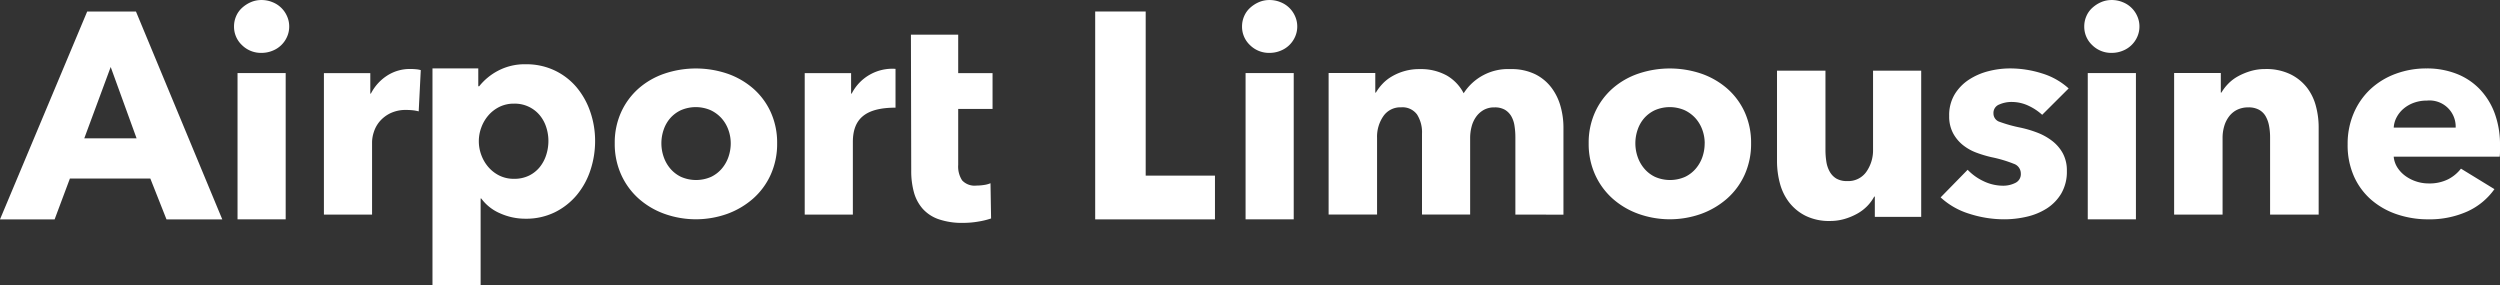 <svg id="logo-white-01.svg" xmlns="http://www.w3.org/2000/svg" width="200" height="22.805" viewBox="0 0 200 22.805">
  <rect x="0" y="0" width="200" height="22.805" fill="#333333" stroke="none"/>
  <path id="パス_1154" data-name="パス 1154" d="M111.392,147.4l-1.292-3.265h-6.436l-1.222,3.265H98.073l6.976-16.63h3.9l6.906,16.63Zm-4.463-12.191-2.114,5.708H109Z" transform="translate(-98.073 -129.85)" fill="#fff"/>
  <path id="パス_1155" data-name="パス 1155" d="M194.047,128.4a1.99,1.99,0,0,1-.176.834,2.107,2.107,0,0,1-1.174,1.115,2.282,2.282,0,0,1-.857.165,2.156,2.156,0,0,1-1.574-.623,2.015,2.015,0,0,1-.634-1.491,2.053,2.053,0,0,1,.164-.811,1.922,1.922,0,0,1,.47-.669,2.536,2.536,0,0,1,.7-.458,2.134,2.134,0,0,1,.869-.176,2.29,2.29,0,0,1,.857.165,2.107,2.107,0,0,1,1.174,1.115A1.992,1.992,0,0,1,194.047,128.4Zm-4.134,15.432v-11.7h3.852v11.7Z" transform="translate(-170.91 -126.284)" fill="#fff"/>
  <path id="パス_1156" data-name="パス 1156" d="M232.37,156.672a3.055,3.055,0,0,0-.505-.091q-.247-.023-.482-.023a2.831,2.831,0,0,0-1.3.272,2.637,2.637,0,0,0-.845.658,2.462,2.462,0,0,0-.458.84,2.721,2.721,0,0,0-.141.794v5.808h-3.852V153.613h3.711v1.638h.047a3.729,3.729,0,0,1,1.269-1.42,3.343,3.343,0,0,1,1.9-.55,4.558,4.558,0,0,1,.458.023,1.761,1.761,0,0,1,.364.068Z" transform="translate(-198.874 -147.762)" fill="#fff"/>
  <path id="パス_1157" data-name="パス 1157" d="M283.287,159.412a7.374,7.374,0,0,1-.376,2.349,6.039,6.039,0,0,1-1.092,1.985,5.4,5.4,0,0,1-1.75,1.375,5.19,5.19,0,0,1-2.349.517,4.916,4.916,0,0,1-2.044-.435,3.642,3.642,0,0,1-1.5-1.187h-.047v6.93h-3.852V153.611h3.664v1.433h.071a4.752,4.752,0,0,1,1.492-1.234,4.549,4.549,0,0,1,2.243-.528,5.271,5.271,0,0,1,2.3.493,5.2,5.2,0,0,1,1.75,1.339,6.107,6.107,0,0,1,1.1,1.961A7.08,7.08,0,0,1,283.287,159.412Zm-3.735,0a3.552,3.552,0,0,0-.176-1.1,2.879,2.879,0,0,0-.517-.951,2.591,2.591,0,0,0-2.055-.928,2.591,2.591,0,0,0-1.174.259,2.8,2.8,0,0,0-.881.681,3.094,3.094,0,0,0-.564.963,3.147,3.147,0,0,0,0,2.208,3.1,3.1,0,0,0,.564.963,2.815,2.815,0,0,0,.881.681,2.593,2.593,0,0,0,1.174.258,2.651,2.651,0,0,0,1.2-.258,2.564,2.564,0,0,0,.857-.681,3,3,0,0,0,.517-.975A3.657,3.657,0,0,0,279.552,159.412Z" transform="translate(-235.679 -148.141)" fill="#fff"/>
  <path id="パス_1158" data-name="パス 1158" d="M355.869,159.041a5.964,5.964,0,0,1-.517,2.516,5.651,5.651,0,0,1-1.409,1.913,6.488,6.488,0,0,1-2.067,1.218,7.475,7.475,0,0,1-5.015,0,6.318,6.318,0,0,1-2.067-1.218,5.717,5.717,0,0,1-1.4-1.913,5.967,5.967,0,0,1-.517-2.516,5.891,5.891,0,0,1,.517-2.5,5.631,5.631,0,0,1,1.4-1.89,6.128,6.128,0,0,1,2.067-1.184,7.877,7.877,0,0,1,5.015,0,6.287,6.287,0,0,1,2.067,1.184,5.566,5.566,0,0,1,1.409,1.89A5.887,5.887,0,0,1,355.869,159.041Zm-3.712,0a3.153,3.153,0,0,0-.188-1.07,2.809,2.809,0,0,0-.54-.922,2.747,2.747,0,0,0-.869-.649,2.987,2.987,0,0,0-2.4,0,2.607,2.607,0,0,0-.857.649,2.737,2.737,0,0,0-.517.922,3.33,3.33,0,0,0,0,2.141,2.894,2.894,0,0,0,.528.945,2.6,2.6,0,0,0,.869.672,2.994,2.994,0,0,0,2.4,0,2.6,2.6,0,0,0,.869-.672,2.9,2.9,0,0,0,.529-.945A3.346,3.346,0,0,0,352.157,159.041Z" transform="translate(-293.698 -147.579)" fill="#fff"/>
  <path id="パス_1159" data-name="パス 1159" d="M425.618,156.332c-2.42,0-3.413.906-3.413,2.746v5.808h-3.852V153.57h3.711v1.638h.047a3.646,3.646,0,0,1,3.507-1.981Z" transform="translate(-353.976 -147.719)" fill="#fff"/>
  <path id="パス_1160" data-name="パス 1160" d="M464.387,145.782v4.481a2.012,2.012,0,0,0,.317,1.237,1.356,1.356,0,0,0,1.139.413,4.079,4.079,0,0,0,.6-.047,2.034,2.034,0,0,0,.528-.141l.047,2.819a6.3,6.3,0,0,1-1.01.247,7.149,7.149,0,0,1-1.221.106,5.748,5.748,0,0,1-1.973-.295,3.046,3.046,0,0,1-1.28-.848,3.319,3.319,0,0,1-.693-1.318,6.407,6.407,0,0,1-.212-1.708l-.024-10.889h3.782v3.077h2.748v2.866Z" transform="translate(-387.731 -137.067)" fill="#fff"/>
  <path id="パス_1161" data-name="パス 1161" d="M534.055,147.4v-16.63h4.04V143.9h5.542v3.5Z" transform="translate(-446.44 -129.85)" fill="#fff"/>
  <path id="パス_1162" data-name="パス 1162" d="M596.713,128.4a1.991,1.991,0,0,1-.177.834,2.107,2.107,0,0,1-1.175,1.115,2.279,2.279,0,0,1-.857.165,2.157,2.157,0,0,1-1.574-.623,2.016,2.016,0,0,1-.634-1.491,2.049,2.049,0,0,1,.165-.811,1.925,1.925,0,0,1,.47-.669,2.537,2.537,0,0,1,.7-.458,2.135,2.135,0,0,1,.869-.176,2.287,2.287,0,0,1,.857.165,2.107,2.107,0,0,1,1.175,1.115A1.993,1.993,0,0,1,596.713,128.4Zm-4.134,15.432v-11.7h3.852v11.7Z" transform="translate(-492.933 -126.284)" fill="#fff"/>
  <path id="パス_1163" data-name="パス 1163" d="M642.39,164.929v-6.188a5.863,5.863,0,0,0-.071-.921,2.164,2.164,0,0,0-.258-.762,1.465,1.465,0,0,0-.505-.512,1.592,1.592,0,0,0-.834-.193,1.719,1.719,0,0,0-.857.2,1.882,1.882,0,0,0-.611.546,2.36,2.36,0,0,0-.364.785,3.58,3.58,0,0,0-.118.921v6.119h-3.852v-6.46a2.652,2.652,0,0,0-.4-1.547,1.443,1.443,0,0,0-1.269-.569,1.647,1.647,0,0,0-1.421.705,2.889,2.889,0,0,0-.505,1.729v6.142h-3.876V153.6h3.734v1.57h.047a3.961,3.961,0,0,1,.529-.7,3.319,3.319,0,0,1,.763-.6,4.3,4.3,0,0,1,2.208-.58,4.293,4.293,0,0,1,2.149.5,3.475,3.475,0,0,1,1.374,1.433,4.21,4.21,0,0,1,3.735-1.933,4.331,4.331,0,0,1,2.008.42,3.7,3.7,0,0,1,1.3,1.092,4.46,4.46,0,0,1,.717,1.5,6.263,6.263,0,0,1,.223,1.627v7.006Z" transform="translate(-521.16 -147.762)" fill="#fff"/>
  <path id="パス_1164" data-name="パス 1164" d="M743.714,159.041a5.973,5.973,0,0,1-.516,2.516,5.656,5.656,0,0,1-1.41,1.913,6.492,6.492,0,0,1-2.067,1.218,7.476,7.476,0,0,1-5.016,0,6.322,6.322,0,0,1-2.067-1.218,5.725,5.725,0,0,1-1.4-1.913,5.964,5.964,0,0,1-.517-2.516,5.888,5.888,0,0,1,.517-2.5,5.638,5.638,0,0,1,1.4-1.89,6.132,6.132,0,0,1,2.067-1.184,7.879,7.879,0,0,1,5.016,0,6.291,6.291,0,0,1,2.067,1.184,5.571,5.571,0,0,1,1.41,1.89A5.9,5.9,0,0,1,743.714,159.041Zm-3.71,0a3.159,3.159,0,0,0-.188-1.07,2.842,2.842,0,0,0-.54-.922,2.758,2.758,0,0,0-.869-.649,2.987,2.987,0,0,0-2.4,0,2.61,2.61,0,0,0-.858.649,2.747,2.747,0,0,0-.516.922,3.331,3.331,0,0,0,0,2.141,2.885,2.885,0,0,0,.529.945,2.581,2.581,0,0,0,.868.672,2.994,2.994,0,0,0,2.4,0,2.586,2.586,0,0,0,.869-.672,2.886,2.886,0,0,0,.529-.945A3.346,3.346,0,0,0,740,159.041Z" transform="translate(-603.627 -147.579)" fill="#fff"/>
  <path id="パス_1165" data-name="パス 1165" d="M813.449,166.587v-1.621H813.4a3.311,3.311,0,0,1-.552.752,3.485,3.485,0,0,1-.8.611,4.9,4.9,0,0,1-1.01.423,4.064,4.064,0,0,1-1.163.165,4.248,4.248,0,0,1-1.985-.423,3.833,3.833,0,0,1-1.315-1.092,4.293,4.293,0,0,1-.728-1.527,6.9,6.9,0,0,1-.223-1.75v-7.235H809.5v6.342a6.023,6.023,0,0,0,.071.94,2.344,2.344,0,0,0,.27.8,1.49,1.49,0,0,0,.529.552,1.661,1.661,0,0,0,.869.2,1.761,1.761,0,0,0,1.539-.752,2.985,2.985,0,0,0,.529-1.762v-6.319h3.852v11.7Z" transform="translate(-663.463 -149.239)" fill="#fff"/>
  <path id="パス_1166" data-name="パス 1166" d="M878.775,156.764a4.316,4.316,0,0,0-1.1-.728,3.13,3.13,0,0,0-1.339-.3,2.414,2.414,0,0,0-1,.205.717.717,0,0,0-.458.706.7.7,0,0,0,.505.683,11.241,11.241,0,0,0,1.633.455,9.052,9.052,0,0,1,1.327.388,4.731,4.731,0,0,1,1.209.661,3.189,3.189,0,0,1,.869,1,2.866,2.866,0,0,1,.329,1.412,3.445,3.445,0,0,1-.446,1.811,3.606,3.606,0,0,1-1.162,1.2,5.1,5.1,0,0,1-1.609.661,7.95,7.95,0,0,1-1.785.205,9.084,9.084,0,0,1-2.807-.444,5.936,5.936,0,0,1-2.29-1.309l2.161-2.209a4.3,4.3,0,0,0,1.269.911,3.614,3.614,0,0,0,1.6.364,2.151,2.151,0,0,0,.928-.216.774.774,0,0,0,.458-.763.82.82,0,0,0-.564-.775,10.4,10.4,0,0,0-1.762-.524,9.3,9.3,0,0,1-1.221-.364,3.886,3.886,0,0,1-1.092-.615,3.066,3.066,0,0,1-.787-.956,2.855,2.855,0,0,1-.306-1.367,3.232,3.232,0,0,1,.447-1.742,3.714,3.714,0,0,1,1.151-1.173,5.193,5.193,0,0,1,1.562-.672,6.939,6.939,0,0,1,1.7-.216,8.455,8.455,0,0,1,2.572.4,5.593,5.593,0,0,1,2.126,1.2Z" transform="translate(-715.401 -147.579)" fill="#fff"/>
  <path id="パス_1167" data-name="パス 1167" d="M934.226,128.4a1.989,1.989,0,0,1-.176.834,2.107,2.107,0,0,1-1.174,1.115,2.282,2.282,0,0,1-.857.165,2.157,2.157,0,0,1-1.574-.623,2.013,2.013,0,0,1-.634-1.491,2.046,2.046,0,0,1,.165-.811,1.916,1.916,0,0,1,.47-.669,2.53,2.53,0,0,1,.7-.458,2.136,2.136,0,0,1,.869-.176,2.291,2.291,0,0,1,.857.165,2.107,2.107,0,0,1,1.174,1.115A1.991,1.991,0,0,1,934.226,128.4Zm-4.134,15.432v-11.7h3.853v11.7Z" transform="translate(-763.071 -126.284)" fill="#fff"/>
  <path id="パス_1168" data-name="パス 1168" d="M972.639,164.929v-6.188a4.9,4.9,0,0,0-.082-.91,2.466,2.466,0,0,0-.27-.762,1.383,1.383,0,0,0-.529-.524,1.724,1.724,0,0,0-.857-.193,2.01,2.01,0,0,0-.9.193,1.817,1.817,0,0,0-.646.535,2.394,2.394,0,0,0-.388.785,3.282,3.282,0,0,0-.129.921v6.142h-3.876V153.6h3.735v1.57h.047a3.757,3.757,0,0,1,.552-.716,3.3,3.3,0,0,1,.8-.6,5.1,5.1,0,0,1,1-.41,4.073,4.073,0,0,1,1.151-.159,4.443,4.443,0,0,1,2,.409,3.8,3.8,0,0,1,1.327,1.058,4.116,4.116,0,0,1,.728,1.49,6.558,6.558,0,0,1,.223,1.683v7.006Z" transform="translate(-791.032 -147.762)" fill="#fff"/>
  <path id="パス_1169" data-name="パス 1169" d="M1045.046,159.224v.455a3.833,3.833,0,0,1-.024.433h-8.48a1.942,1.942,0,0,0,.294.866,2.49,2.49,0,0,0,.634.672,3.1,3.1,0,0,0,.869.444,3.155,3.155,0,0,0,1,.16,3.33,3.33,0,0,0,1.551-.33,3.051,3.051,0,0,0,1.033-.854l2.678,1.64a5.382,5.382,0,0,1-2.172,1.788,7.388,7.388,0,0,1-3.136.627,7.709,7.709,0,0,1-2.49-.4,6.089,6.089,0,0,1-2.055-1.161,5.389,5.389,0,0,1-1.386-1.879,6.125,6.125,0,0,1-.505-2.551,6.207,6.207,0,0,1,.494-2.516,5.678,5.678,0,0,1,1.338-1.913,6,6,0,0,1,2-1.218,7.027,7.027,0,0,1,2.49-.433,6.48,6.48,0,0,1,2.372.421,5.17,5.17,0,0,1,1.855,1.218,5.6,5.6,0,0,1,1.21,1.936A7.249,7.249,0,0,1,1045.046,159.224Zm-3.547-1.435a2.091,2.091,0,0,0-2.3-2.163,3.015,3.015,0,0,0-1.034.171,2.7,2.7,0,0,0-.822.467,2.32,2.32,0,0,0-.564.694,1.987,1.987,0,0,0-.235.831Z" transform="translate(-845.046 -147.579)" fill="#fff"/>
</svg>
